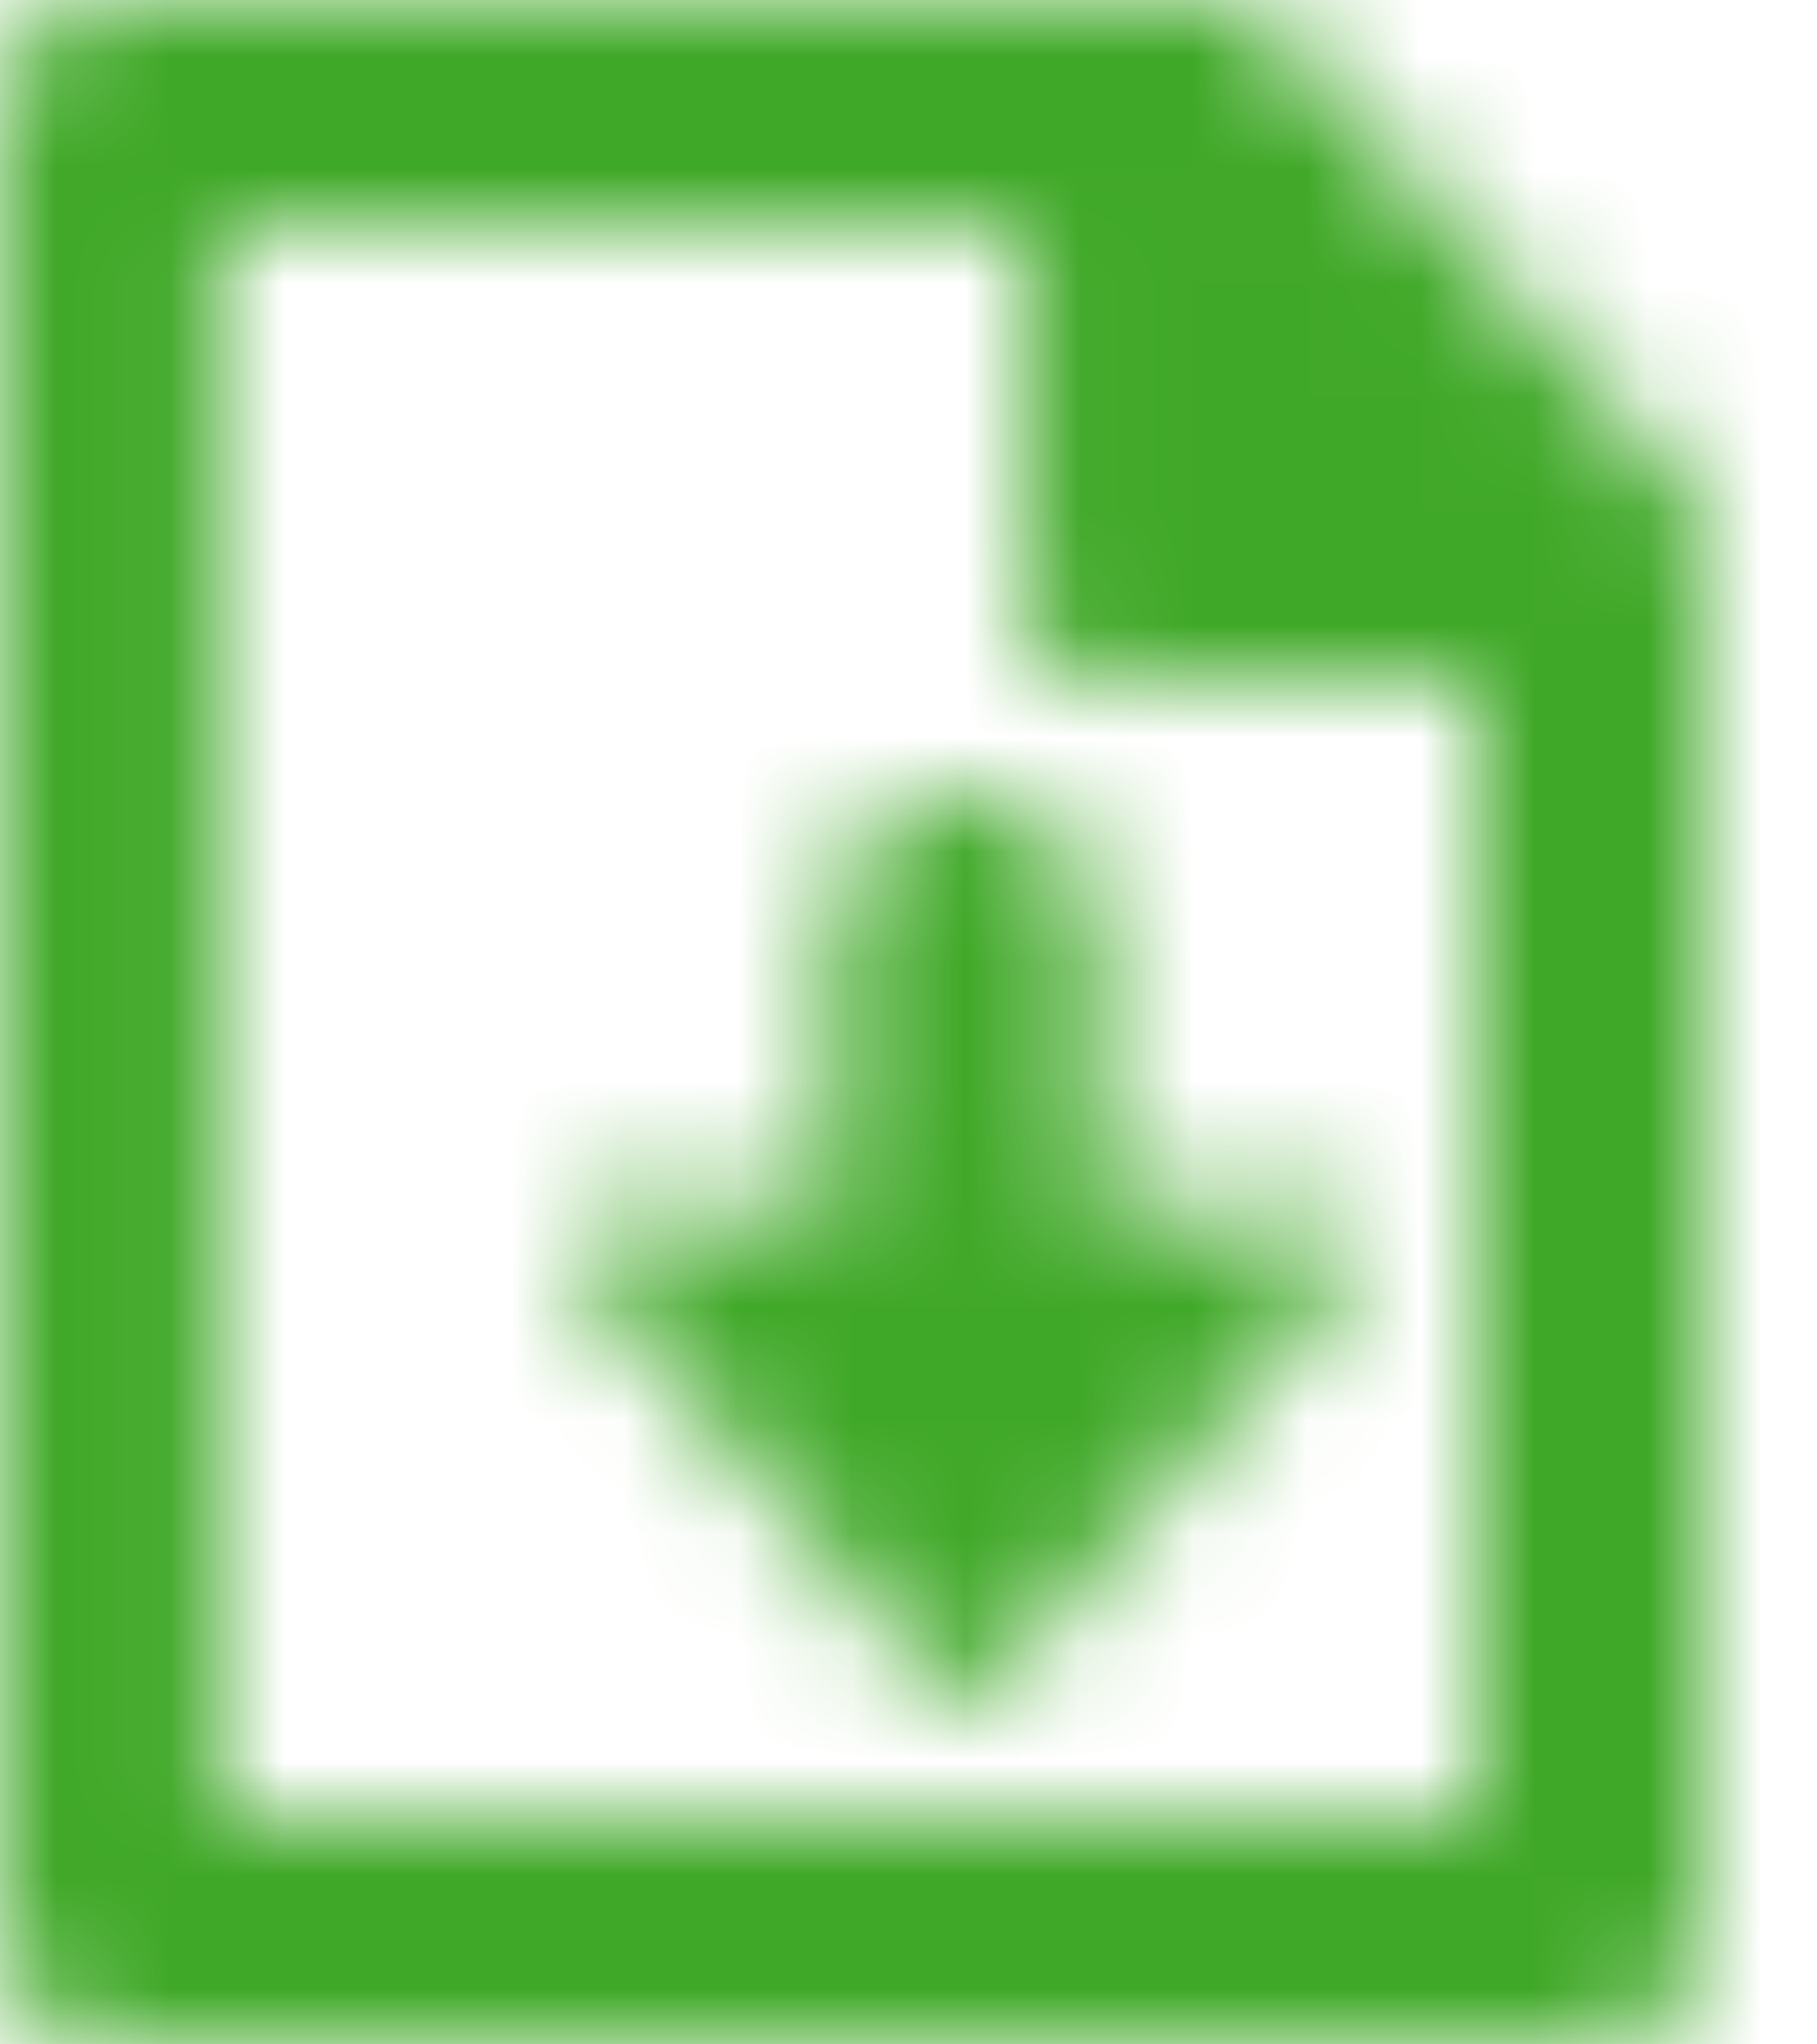<?xml version="1.0" encoding="UTF-8"?>
<svg width="16px" height="18px" viewBox="0 0 16 18" version="1.1" xmlns="http://www.w3.org/2000/svg" xmlns:xlink="http://www.w3.org/1999/xlink">
    <title>PDFdownload / 16x / green</title>
    <defs>
        <path d="M0.864,0 C0.386,0 0,0.38 0,0.849 L0,17.149 C0,17.62 0.386,17.999 0.864,17.999 L14.021,17.999 C14.499,17.999 15,17.62 15,17.149 L15,4.5 L11.002,0 L0.864,0 Z M1.953,2.004 L9.024,2.004 L9.024,5.534 C9.024,5.783 9.237,5.987 9.497,5.987 L13,5.987 L13,16.004 L1.953,16.004 L1.953,2.004 Z" id="path-1"></path>
        <path d="M2.333,1.09 L2.333,3.645 L0.292,3.645 C0.042,3.645 -0.093,3.952 0.073,4.145 L0.073,4.145 L3.283,7.898 C3.397,8.034 3.602,8.034 3.718,7.898 L3.718,7.898 L6.926,4.145 C7.093,3.952 6.959,3.645 6.708,3.645 L6.708,3.645 L4.666,3.645 L4.666,1.09 C4.666,0.489 4.144,0 3.5,0 L3.5,0 C2.856,0 2.333,0.489 2.333,1.09 L2.333,1.09 Z" id="path-3"></path>
    </defs>
    <g id="PDFdownload-/-16x-/-green" stroke="none" stroke-width="1" fill="none" fill-rule="evenodd">
        <g id="Group-7">
            <g id="Group-3">
                <mask id="mask-2" fill="white">
                    <use xlink:href="#path-1"></use>
                </mask>
                <g id="Clip-2"></g>
                <polygon id="Fill-1" fill="#40A828" mask="url(#mask-2)" points="-3.429 21.375 19.429 21.375 19.429 -4.125 -3.429 -4.125"></polygon>
            </g>
            <g id="Group-6" transform="translate(5, 7)">
                <mask id="mask-4" fill="white">
                    <use xlink:href="#path-3"></use>
                </mask>
                <g id="Clip-5"></g>
                <polygon id="Fill-4" fill="#40A828" mask="url(#mask-4)" points="-3 11 12 11 12 -5 -3 -5"></polygon>
            </g>
        </g>
    </g>
</svg>